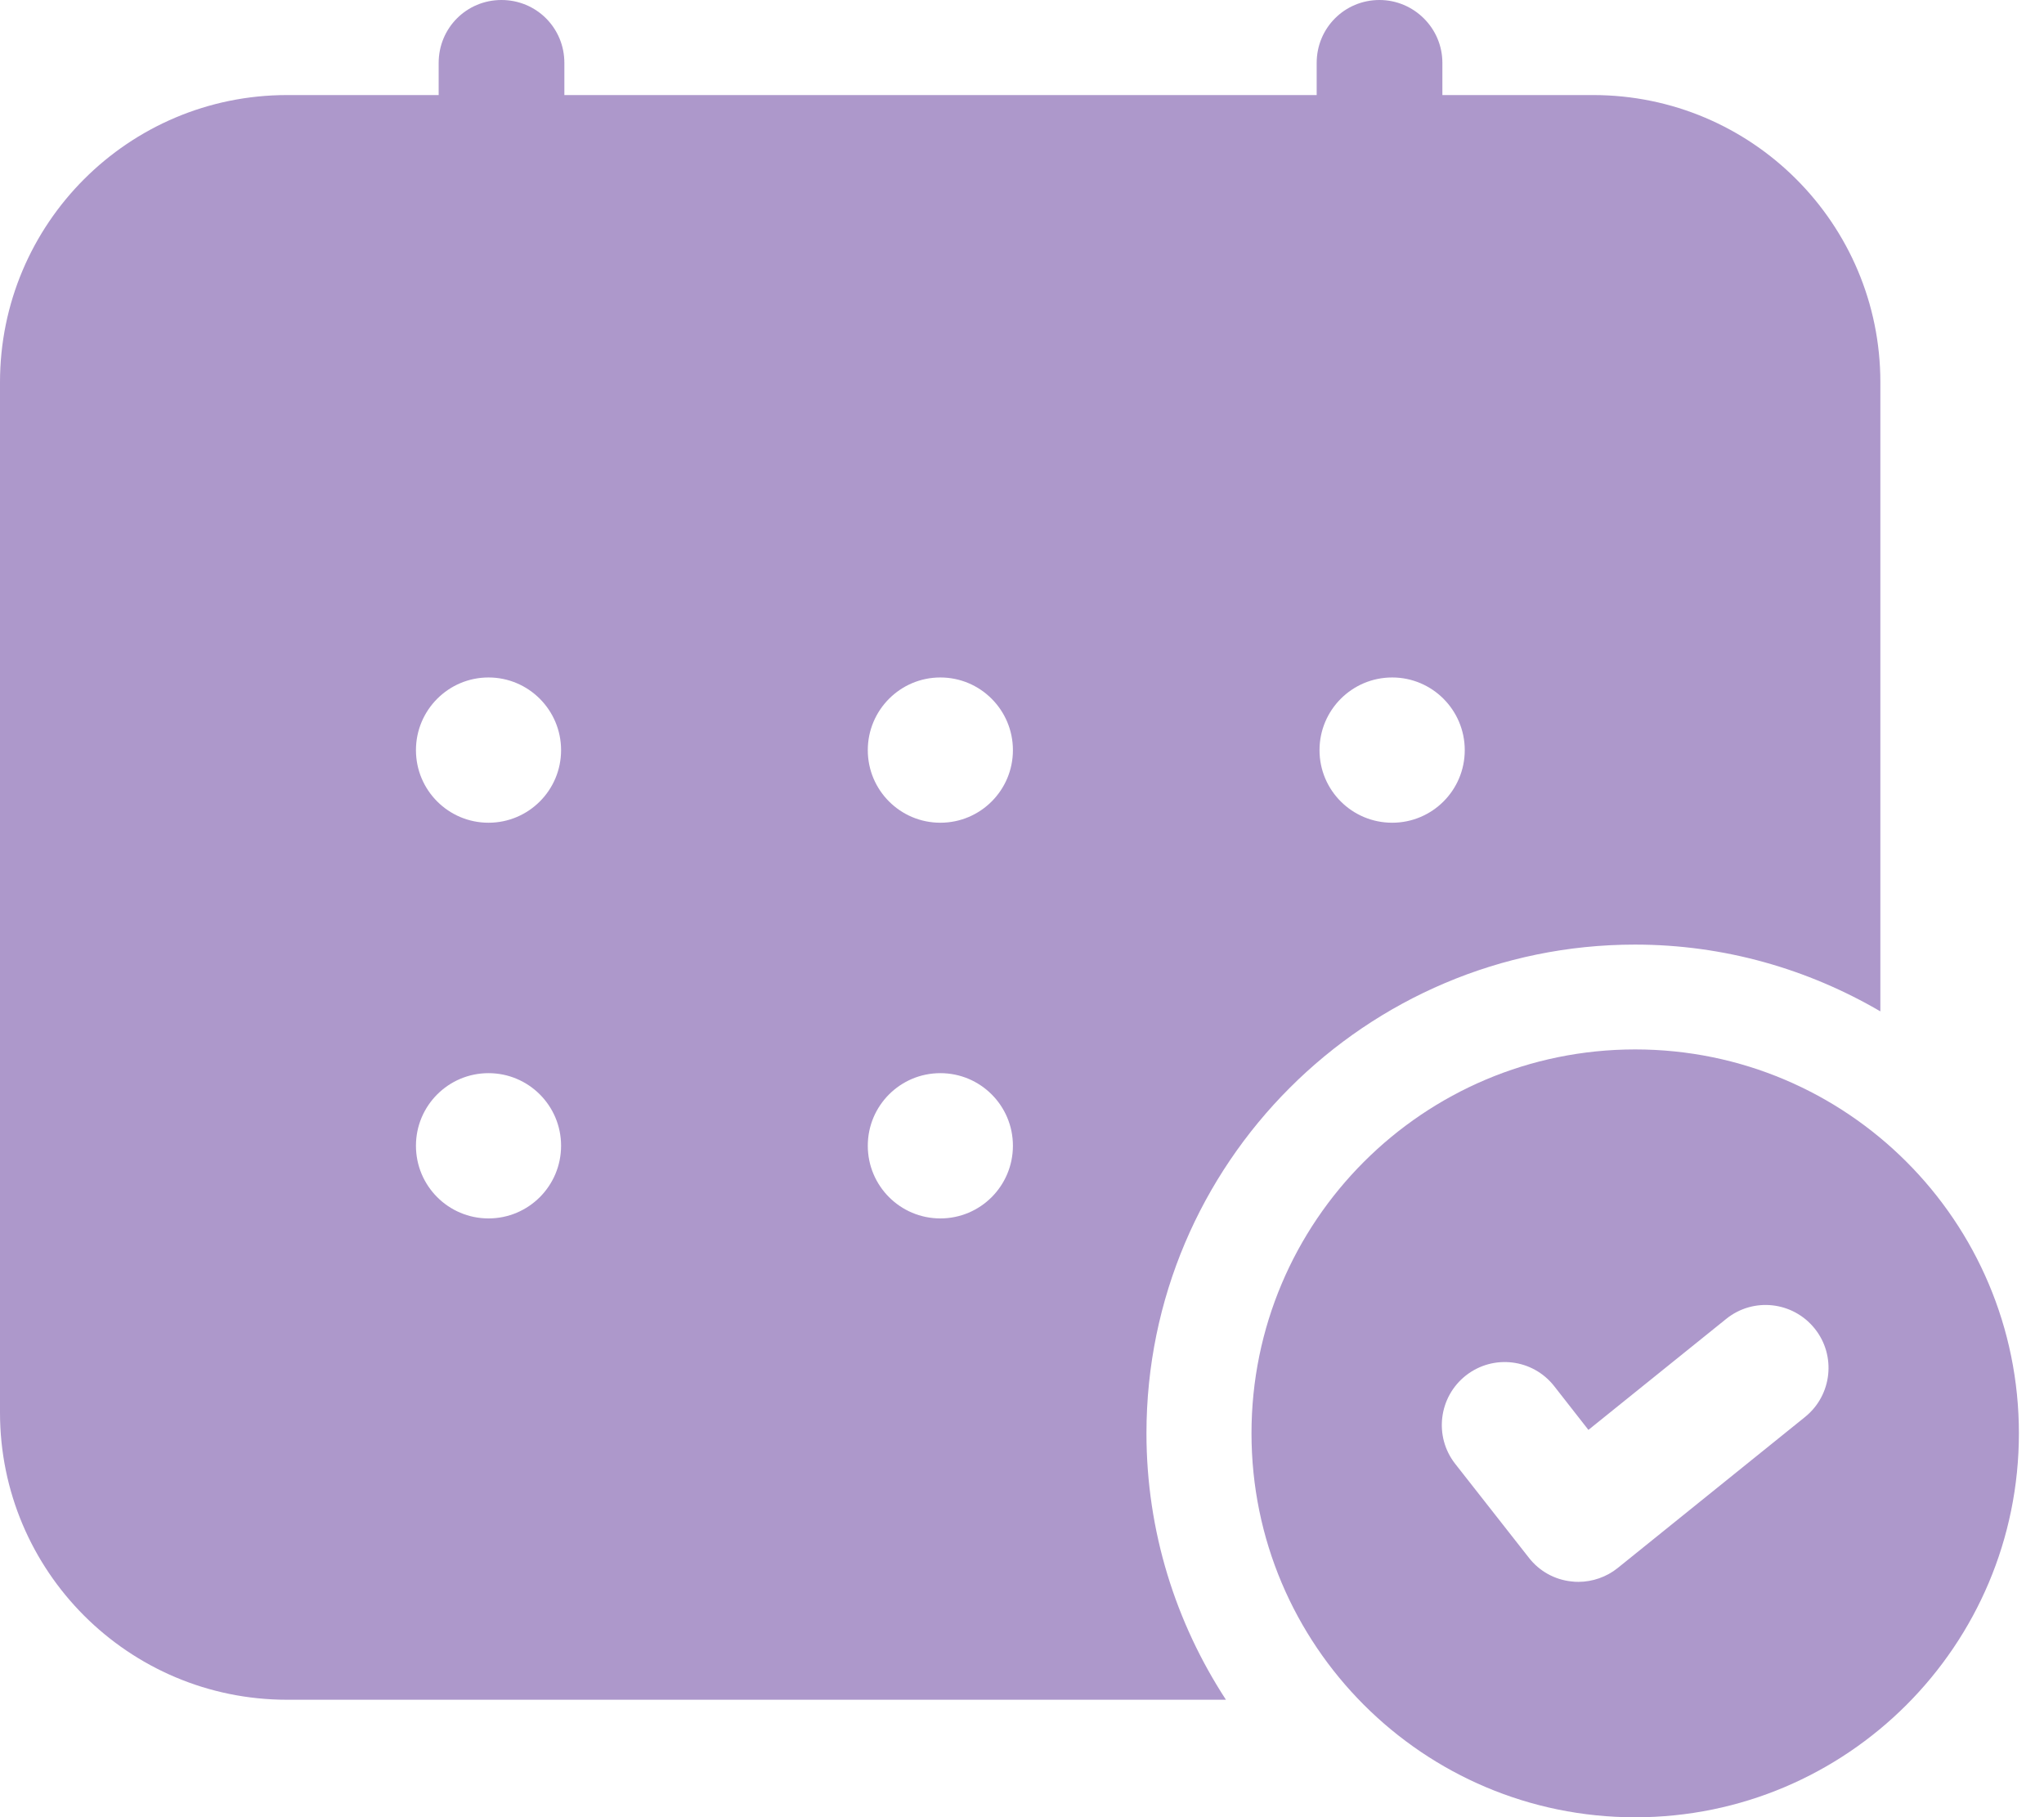 <svg width="18" height="16" viewBox="0 0 18 16" fill="none" xmlns="http://www.w3.org/2000/svg">
<path d="M14.4 9.24C12.534 9.24 11.021 10.753 11.021 12.62C11.021 14.488 12.534 16.001 14.4 16.001C16.266 16.001 17.779 14.488 17.779 12.62C17.779 10.753 16.266 9.24 14.4 9.24ZM15.896 12.476L14.246 13.806C14.148 13.885 14.024 13.928 13.899 13.928C13.878 13.928 13.857 13.927 13.836 13.924C13.689 13.908 13.555 13.833 13.464 13.716L12.815 12.889C12.626 12.648 12.669 12.3 12.909 12.111C13.15 11.922 13.497 11.964 13.686 12.204L13.988 12.59L15.201 11.613C15.44 11.42 15.788 11.459 15.98 11.697C16.172 11.935 16.134 12.284 15.896 12.476Z" fill="#AD98CB"/>
<path d="M10.096 12.62C10.096 10.247 12.026 8.317 14.398 8.317C15.186 8.317 15.922 8.533 16.559 8.905V3.366C16.559 1.969 15.427 0.837 14.03 0.837H12.702V0.554C12.702 0.246 12.45 0 12.148 0C11.841 0 11.595 0.246 11.595 0.554V0.837H4.97V0.554C4.97 0.246 4.724 0 4.416 0C4.109 0 3.863 0.246 3.863 0.554V0.837H2.528C1.132 0.837 0 1.969 0 3.366V12.437C0 13.834 1.132 14.966 2.528 14.966H10.796C10.355 14.29 10.096 13.485 10.096 12.62ZM12.26 5.965C12.613 5.965 12.899 6.252 12.899 6.605C12.899 6.958 12.613 7.244 12.26 7.244C11.906 7.244 11.62 6.958 11.62 6.605C11.62 6.252 11.906 5.965 12.26 5.965ZM4.302 10.728C3.949 10.728 3.663 10.442 3.663 10.088C3.663 9.735 3.949 9.449 4.302 9.449C4.655 9.449 4.941 9.735 4.941 10.088C4.941 10.442 4.655 10.728 4.302 10.728ZM4.302 7.244C3.949 7.244 3.663 6.958 3.663 6.605C3.663 6.252 3.949 5.965 4.302 5.965C4.655 5.965 4.941 6.252 4.941 6.605C4.941 6.958 4.655 7.244 4.302 7.244ZM8.281 10.728C7.928 10.728 7.642 10.442 7.642 10.088C7.642 9.735 7.928 9.449 8.281 9.449C8.634 9.449 8.92 9.735 8.92 10.088C8.92 10.442 8.634 10.728 8.281 10.728ZM8.281 7.244C7.928 7.244 7.642 6.958 7.642 6.605C7.642 6.252 7.928 5.965 8.281 5.965C8.634 5.965 8.92 6.252 8.92 6.605C8.92 6.958 8.634 7.244 8.281 7.244Z" fill="#AD98CB"/>
</svg>
